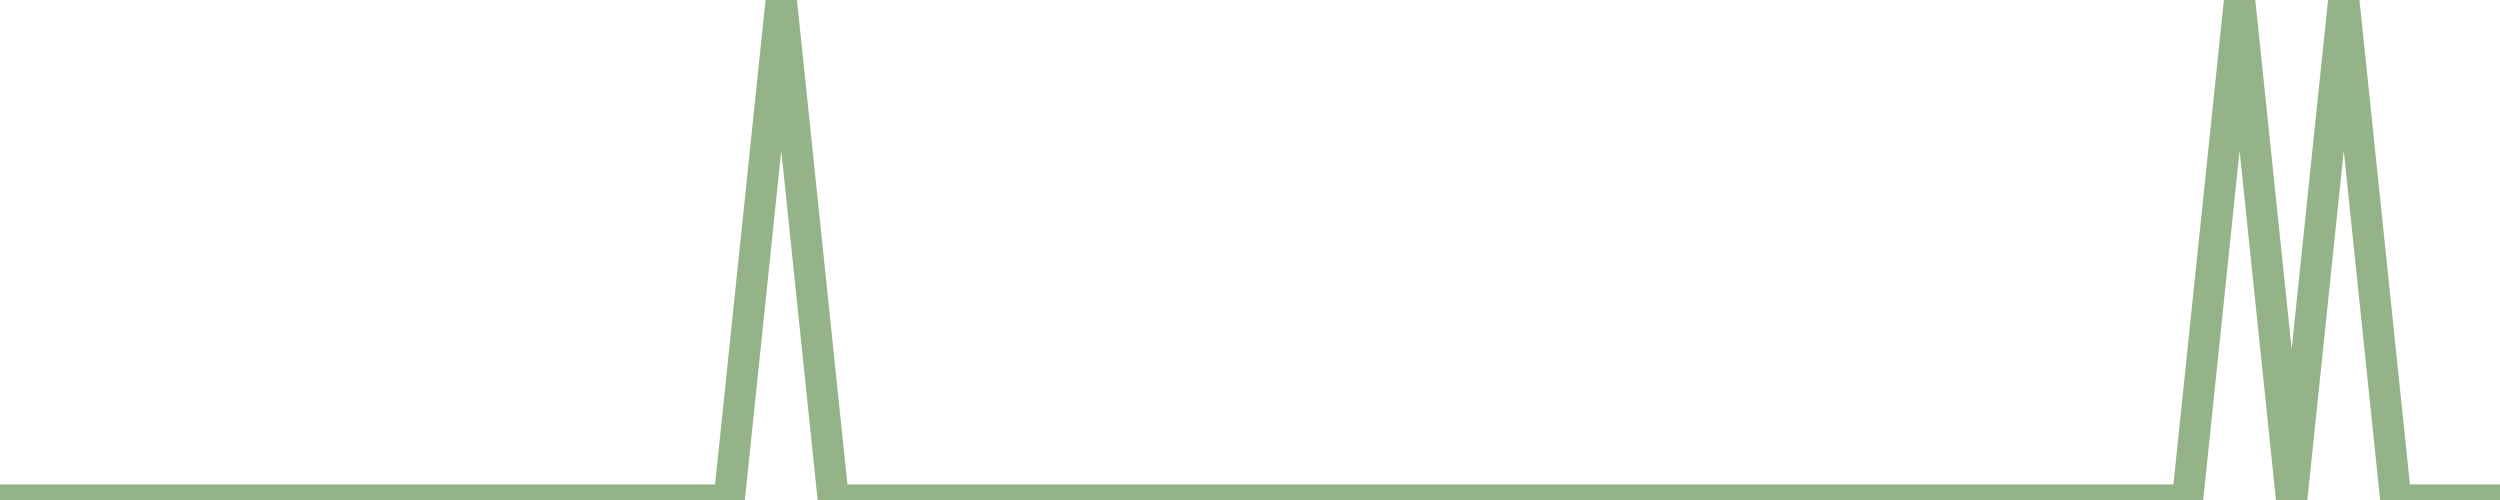 <?xml version="1.0" encoding="utf-8"?>
      <svg
        height="100%"
        preserveAspectRatio="none"
        version="1.1"
        viewBox="0 0 80 16"
        x="0px"
        xml:space="preserve"
        xmlns="http://www.w3.org/2000/svg"
        xmlns:xlink="http://www.w3.org/1999/xlink"
        y="0px"
        width="100%"
      >
        <title>Sparkline</title>
        <desc>A line graph representation of a value's change over time.</desc>
        
        
        <path
          d="M 0,16 L 1.667,16 L 3.333,16 L 5,16 L 6.667,16 L 8.333,16 L 10,16 L 11.667,16 L 13.333,16 L 15,16 L 16.667,16 L 18.333,16 L 20,16 L 21.667,16 L 23.333,16 L 25,0 L 26.667,16 L 28.333,16 L 30,16 L 31.667,16 L 33.333,16 L 35,16 L 36.667,16 L 38.333,16 L 40,16 L 41.667,16 L 43.333,16 L 45,16 L 46.667,16 L 48.333,16 L 50,16 L 51.667,16 L 53.333,16 L 55,16 L 56.667,16 L 58.333,16 L 60,16 L 61.667,16 L 63.333,16 L 65,16 L 66.667,16 L 68.333,16 L 70,16 L 71.667,0 L 73.333,16 L 75,0 L 76.667,16 L 78.333,16 L 80,16"
          fill="transparent"
          stroke="#94b388"
          stroke-width="1"
        />
      
      </svg>
    
